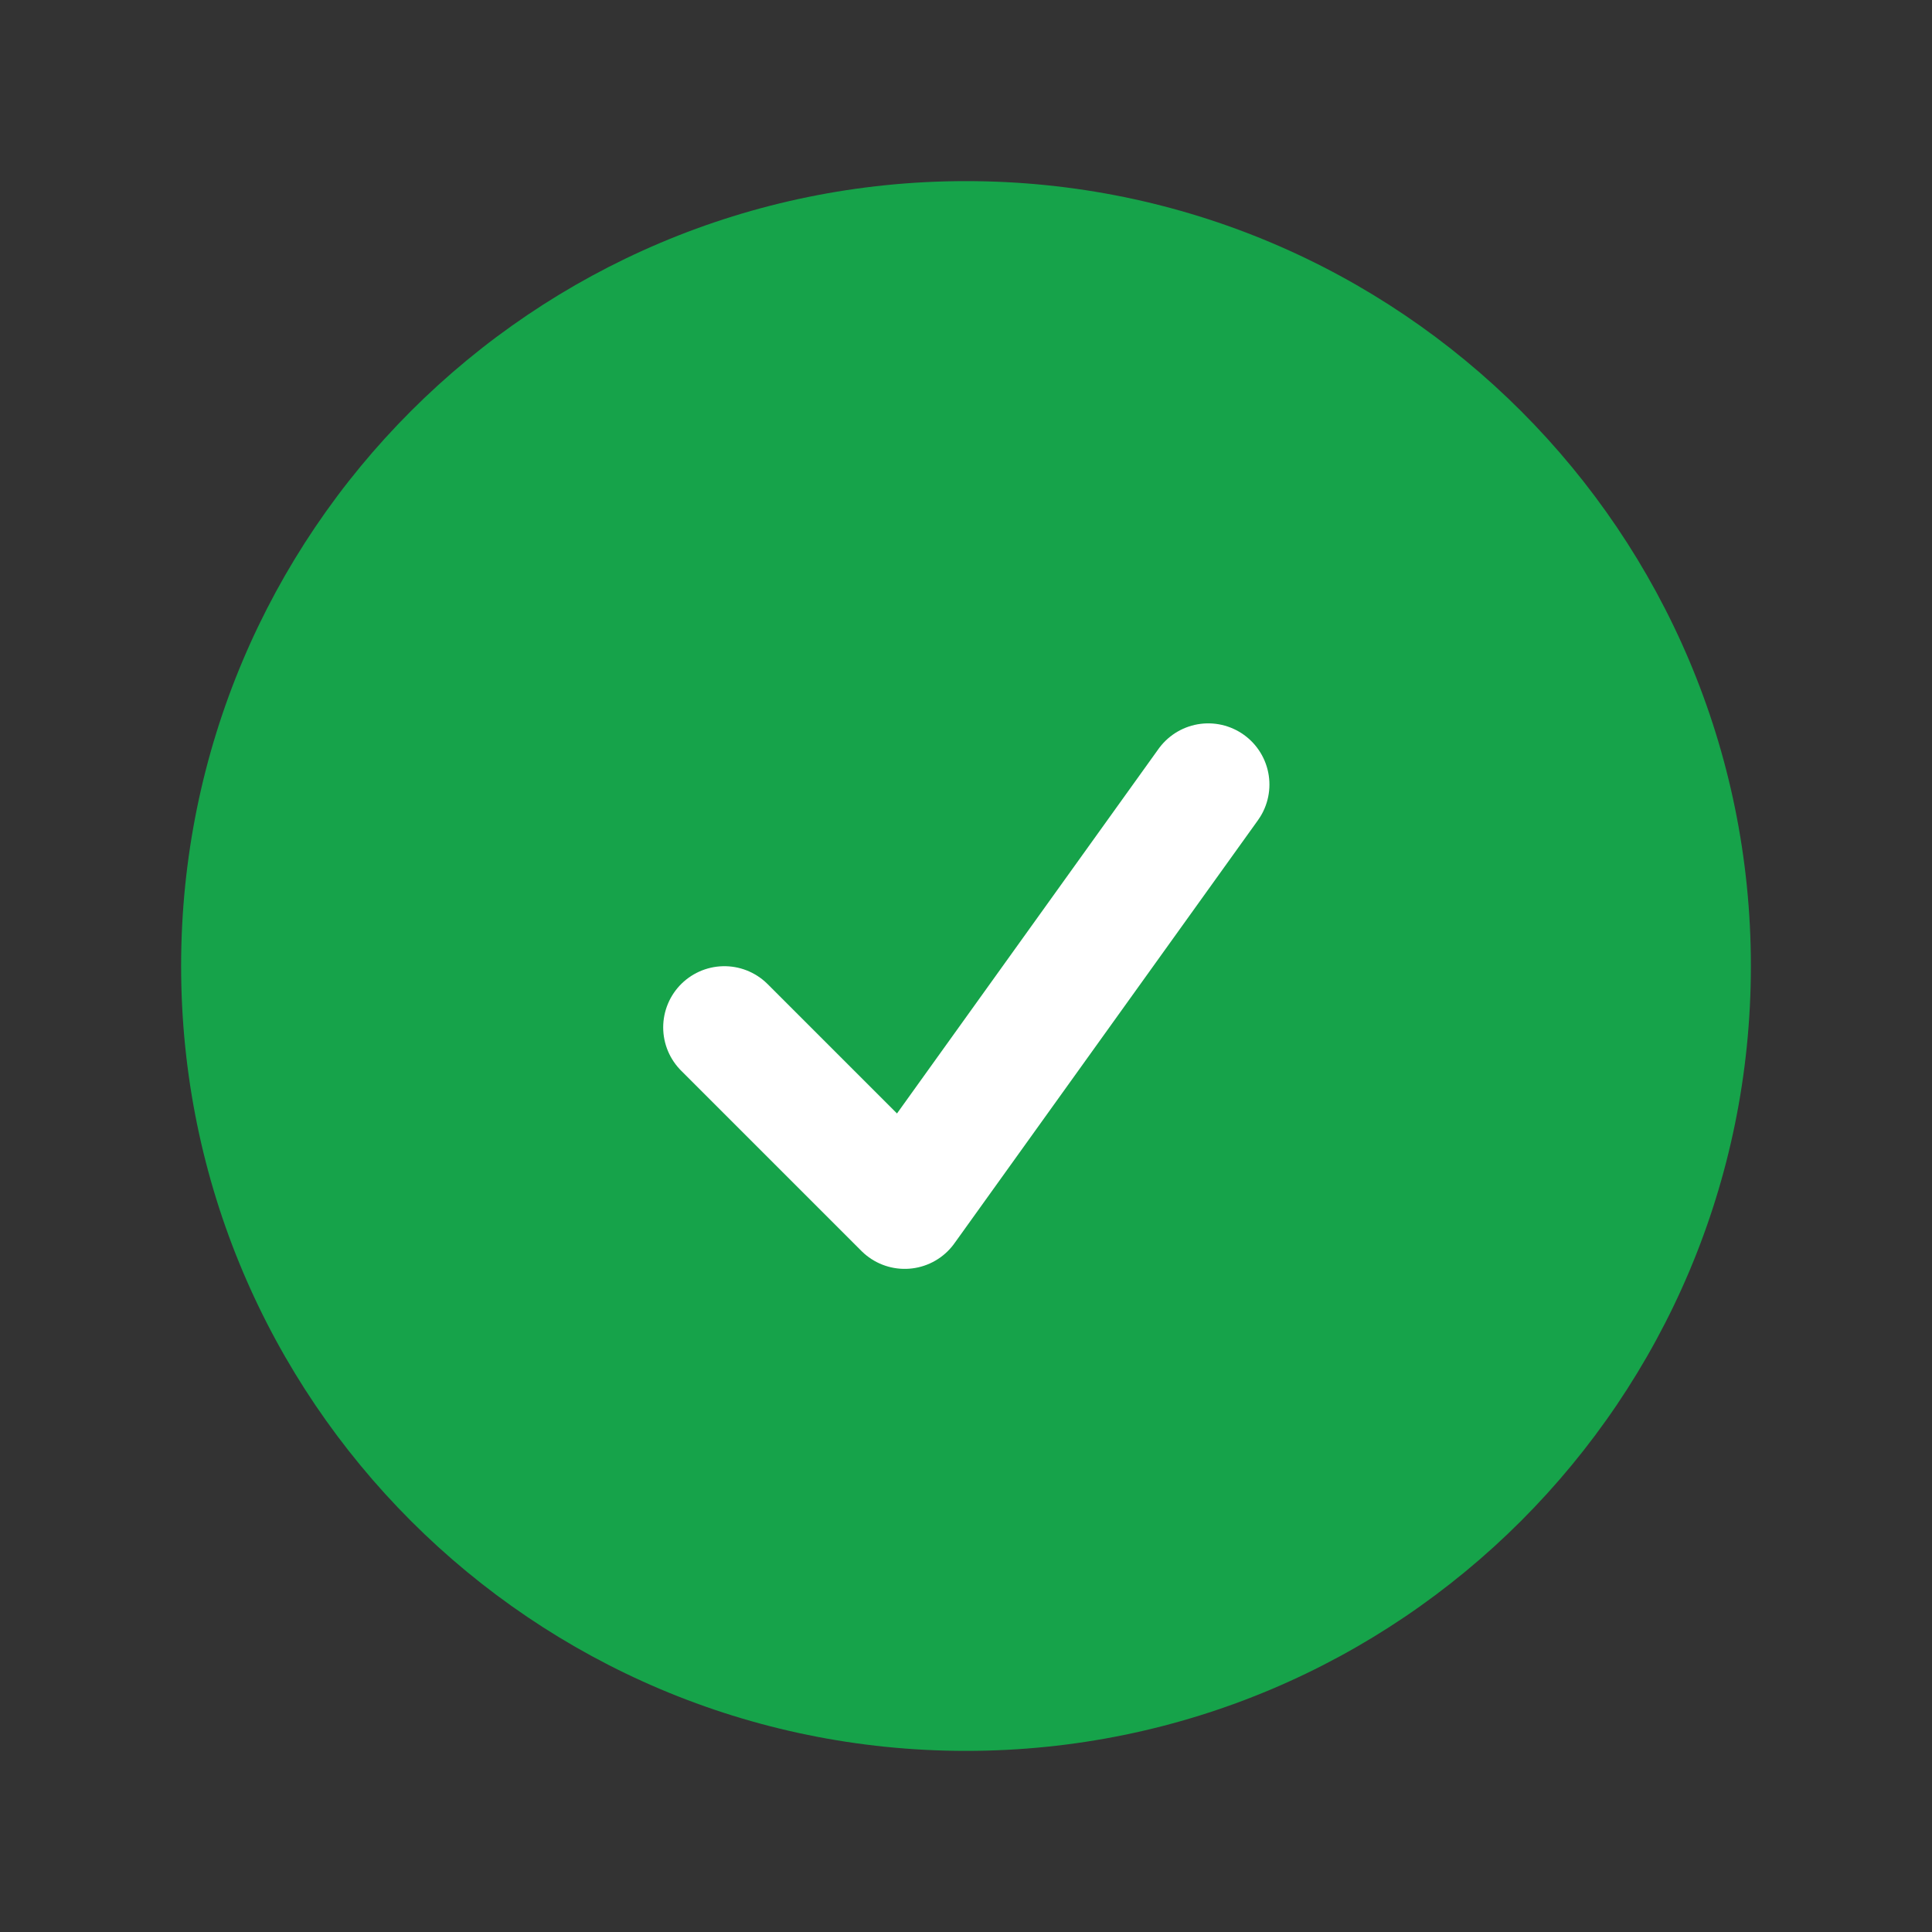 <svg width="150" height="150" viewBox="0 0 150 150" fill="none" xmlns="http://www.w3.org/2000/svg">
	<rect x="0" y="0" width="150" height="150" fill="#333333" stroke="none"/>
	<style type="text/css">
		.check {
			stroke-dasharray: 320;
		    stroke-dashoffset: 0;
			animation: draw-check 3s ease-out;
			animation-iteration-count: infinite;
		}

		.circle {
			animation-name: pulse-initial;
			animation-duration: 3s;
			animation-iteration-count: infinite;
			animation-timing-function: ease-out;
			<!-- animation-delay: 0s, 3s; -->
			transform-origin: center;
		}

		@keyframes draw-check {
			0% { opacity: 0; }
			10% { opacity: 0; }
		    11% { opacity: 1; stroke-dashoffset: 320; }
		    20% { stroke-dashoffset: 300; }
		    25% { stroke-dashoffset: 300; }
		    70% { stroke-dashoffset: 0; }
		  }

		  @keyframes pulse-initial {
		  	0% { transform: scale(0); }
	  		11% { transform: scale(1); }
	    	28% { transform: scale(1); }
	    	33% { transform: scale(1.1); }
	    	37% { transform: scale(1); }
	    }

	    @keyframes pulse-extras {
		  	0% { transform: scale(1); }
	  		11% { transform: scale(1); }
	    	28% { transform: scale(1); }
	    	33% { transform: scale(1.1); }
	    	37% { transform: scale(1); }

	</style>
	<path class="circle" fill-rule="evenodd" clip-rule="evenodd" d="M14.062 75C14.062 41.345 41.345 14.062 75 14.062C108.655 14.062 135.938 41.345 135.938 75C135.938 108.655 108.655 135.938 75 135.938C41.345 135.938 14.062 108.655 14.062 75Z" fill="#16A34A"/>
	<path class="check" d="M56.24 79.765L70.24 93.765L93.808 60.912" stroke="white" stroke-width="9.5" stroke-linecap="round" stroke-linejoin="round"/>
</svg>
